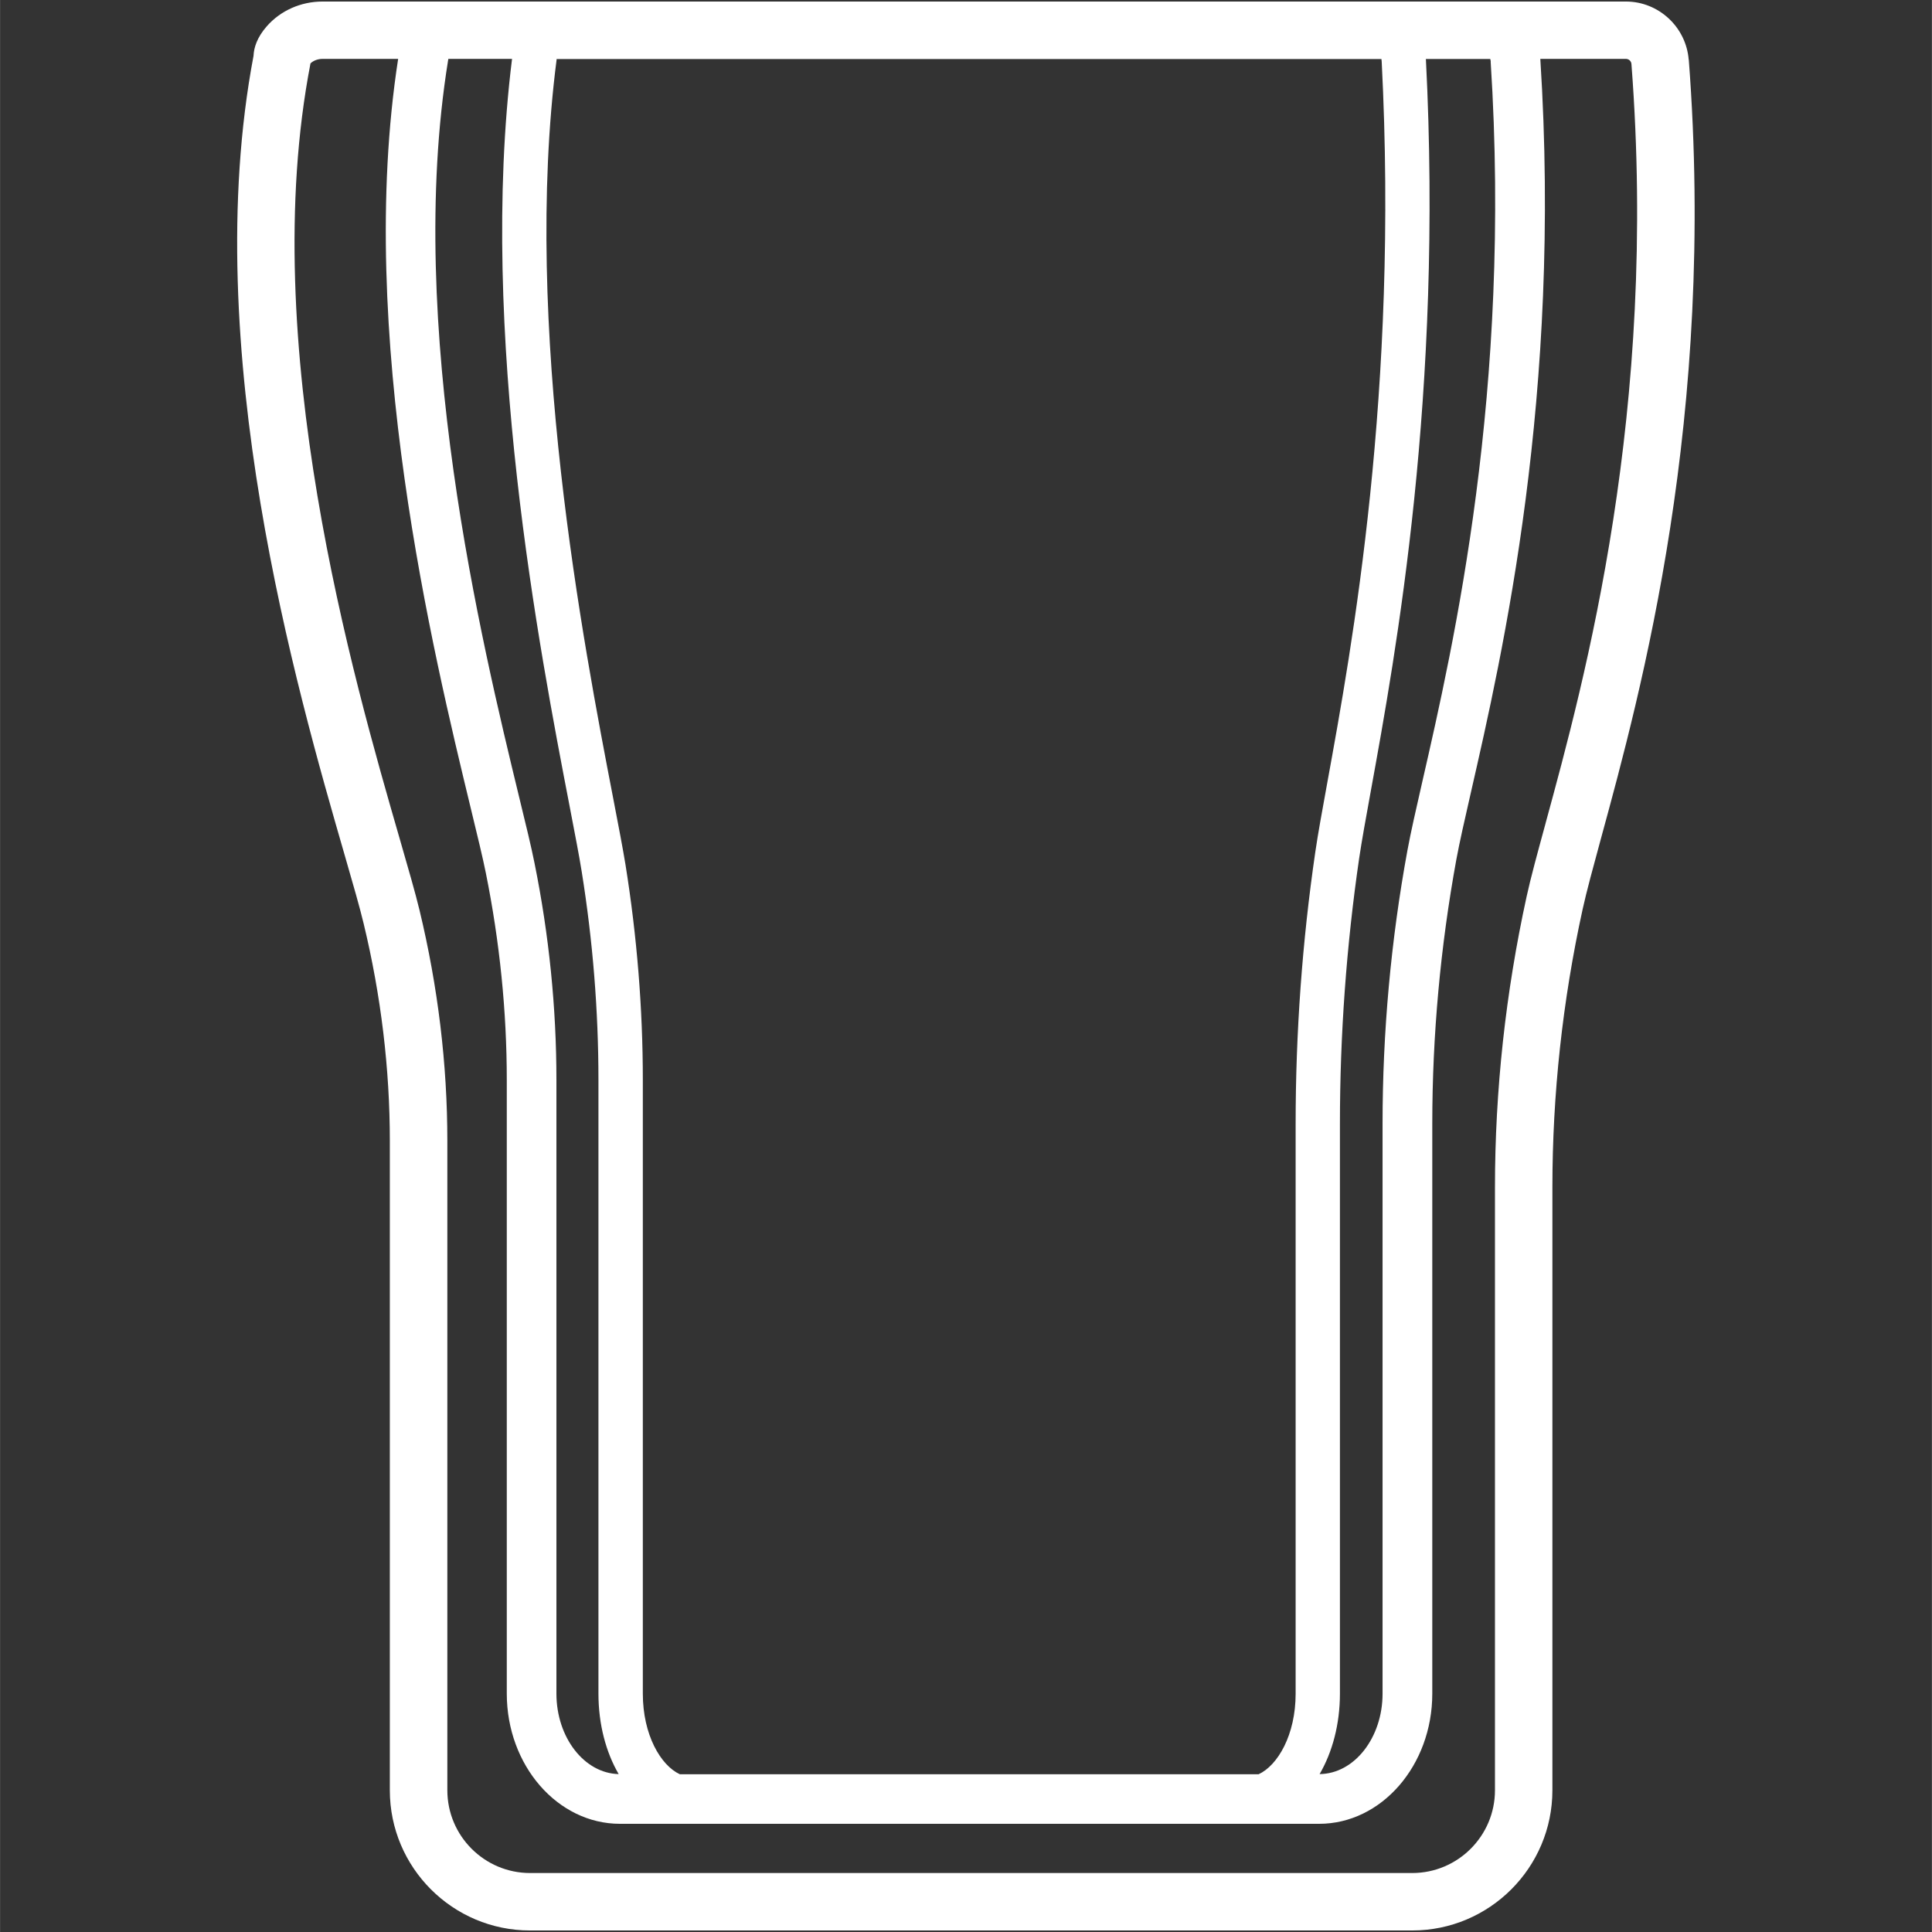 <svg version="1.0" preserveAspectRatio="xMidYMid meet" height="2500" viewBox="0 0 1874.88 1875" zoomAndPan="magnify" width="2500" xmlns:xlink="http://www.w3.org/1999/xlink" xmlns="http://www.w3.org/2000/svg"><rect x="0" y="0" width="1874.88" height="1875" fill="#333333" stroke="none"/><defs><clipPath id="c16e277f03"><path clip-rule="nonzero" d="M 230.098 1 L 1644.508 1 L 1644.508 1874 L 230.098 1874 Z M 230.098 1"></path></clipPath></defs><g clip-path="url(#c16e277f03)"><path fill-rule="nonzero" fill-opacity="1" d="M 1638.816 58 C 1636.352 26.305 1609.676 1.492 1577.898 1.492 L 313.02 1.492 C 291.949 1.492 272.238 10.242 258.816 25.539 C 249.301 36.414 246.328 46.359 245.988 54.176 C 192.293 337.91 288.211 669.996 334.43 829.836 C 342.672 858.301 349.129 880.734 352.867 896.371 C 369.773 966.391 378.27 1037.43 378.27 1107.281 L 378.27 1737.465 C 378.27 1812.496 439.27 1873.508 514.289 1873.508 L 1370.512 1873.508 C 1445.531 1873.508 1506.535 1812.496 1506.535 1737.465 L 1506.535 1152.234 C 1506.535 1062.074 1516.391 971.234 1535.93 882.18 C 1539.754 864.844 1546.211 841.137 1553.688 813.691 C 1592.77 670.59 1665.41 404.277 1638.902 57.914 Z M 1446.637 59.953 C 1467.113 379.207 1410.699 625.809 1380.367 758.285 C 1374.082 785.902 1369.07 807.742 1365.84 825.332 C 1349.781 912.773 1341.711 1001.996 1341.711 1090.543 L 1341.711 1643.648 C 1341.711 1686.477 1314.355 1721.402 1280.625 1721.742 C 1292.945 1700.582 1300.336 1673.477 1300.336 1643.648 L 1300.336 1090.543 C 1300.336 1004.461 1306.625 917.785 1319.027 832.809 C 1321.492 816.156 1325.398 794.656 1330.328 767.547 C 1354.797 633.031 1400.418 382.605 1383.766 57.32 C 1383.766 57.32 1383.766 57.32 1383.766 57.234 L 1446.211 57.234 C 1446.469 58 1446.637 58.934 1446.723 60.039 Z M 518.707 837.738 C 515.562 821.934 510.297 800.266 503.586 772.816 C 467.73 624.789 393.051 316.664 434.766 58.848 L 435.023 57.32 C 435.023 57.32 435.105 57.234 435.191 57.148 L 496.871 57.148 C 463.992 322.105 523.891 632.777 552.777 782.59 C 557.957 809.609 562.121 830.941 564.5 845.98 C 575.289 913.113 580.727 981.094 580.727 1048.055 L 580.727 1643.648 C 580.727 1673.477 588.035 1700.582 600.352 1721.742 C 566.965 1720.977 539.945 1686.223 539.945 1643.648 L 539.945 1048.055 C 539.945 978.289 532.809 907.504 518.707 837.738 Z M 1340.863 59.527 C 1357.258 379.805 1312.23 626.996 1288.016 759.898 C 1283.004 787.434 1279.012 809.27 1276.465 826.691 C 1263.719 913.707 1257.348 1002.508 1257.348 1090.625 L 1257.348 1643.734 C 1257.348 1683.672 1240.016 1713.328 1221.41 1721.914 L 659.738 1721.914 C 641.133 1713.328 623.801 1683.672 623.801 1643.734 L 623.801 1048.137 C 623.801 978.797 618.109 908.523 606.98 839.184 C 604.43 823.547 600.27 801.879 595 774.516 C 566.371 625.977 506.727 317.004 540.117 57.914 L 540.117 57.32 L 1340.609 57.32 C 1340.691 58.086 1340.777 58.766 1340.863 59.613 Z M 1499.906 799.074 C 1491.922 828.391 1485.547 851.59 1481.473 870.285 C 1461.164 963.246 1450.801 1058.082 1450.801 1152.234 L 1450.801 1737.465 C 1450.801 1781.734 1414.777 1817.766 1370.512 1817.766 L 514.375 1817.766 C 470.109 1817.766 434.086 1781.734 434.086 1737.465 L 434.086 1107.281 C 434.086 1032.93 424.996 957.641 407.07 883.285 C 402.992 866.461 396.363 843.43 387.953 814.371 C 342.754 658.098 248.875 333.066 301.211 61.824 L 301.211 61.566 C 304.098 58.766 308.434 57.148 313.02 57.148 L 386.34 57.148 C 345.133 323.211 420.492 634.137 456.77 784.203 C 463.312 811.141 468.496 832.469 471.469 847.34 C 484.895 913.961 491.773 981.516 491.773 1048.055 L 491.773 1643.648 C 491.773 1713.328 541.051 1770.008 601.629 1770.008 L 1280.117 1770.008 C 1340.691 1770.008 1389.969 1713.328 1389.969 1643.648 L 1389.969 1090.543 C 1389.969 1004.887 1397.871 918.637 1413.332 834.086 C 1416.391 817.516 1421.488 795.082 1427.438 769.078 C 1458.277 634.223 1515.711 383.285 1494.809 57.148 L 1577.898 57.148 C 1580.703 57.148 1583.082 59.359 1583.254 62.164 C 1609.078 398.922 1538.055 659.203 1499.906 798.988 Z M 1499.906 799.074" fill="#ffffff"></path></g></svg>
